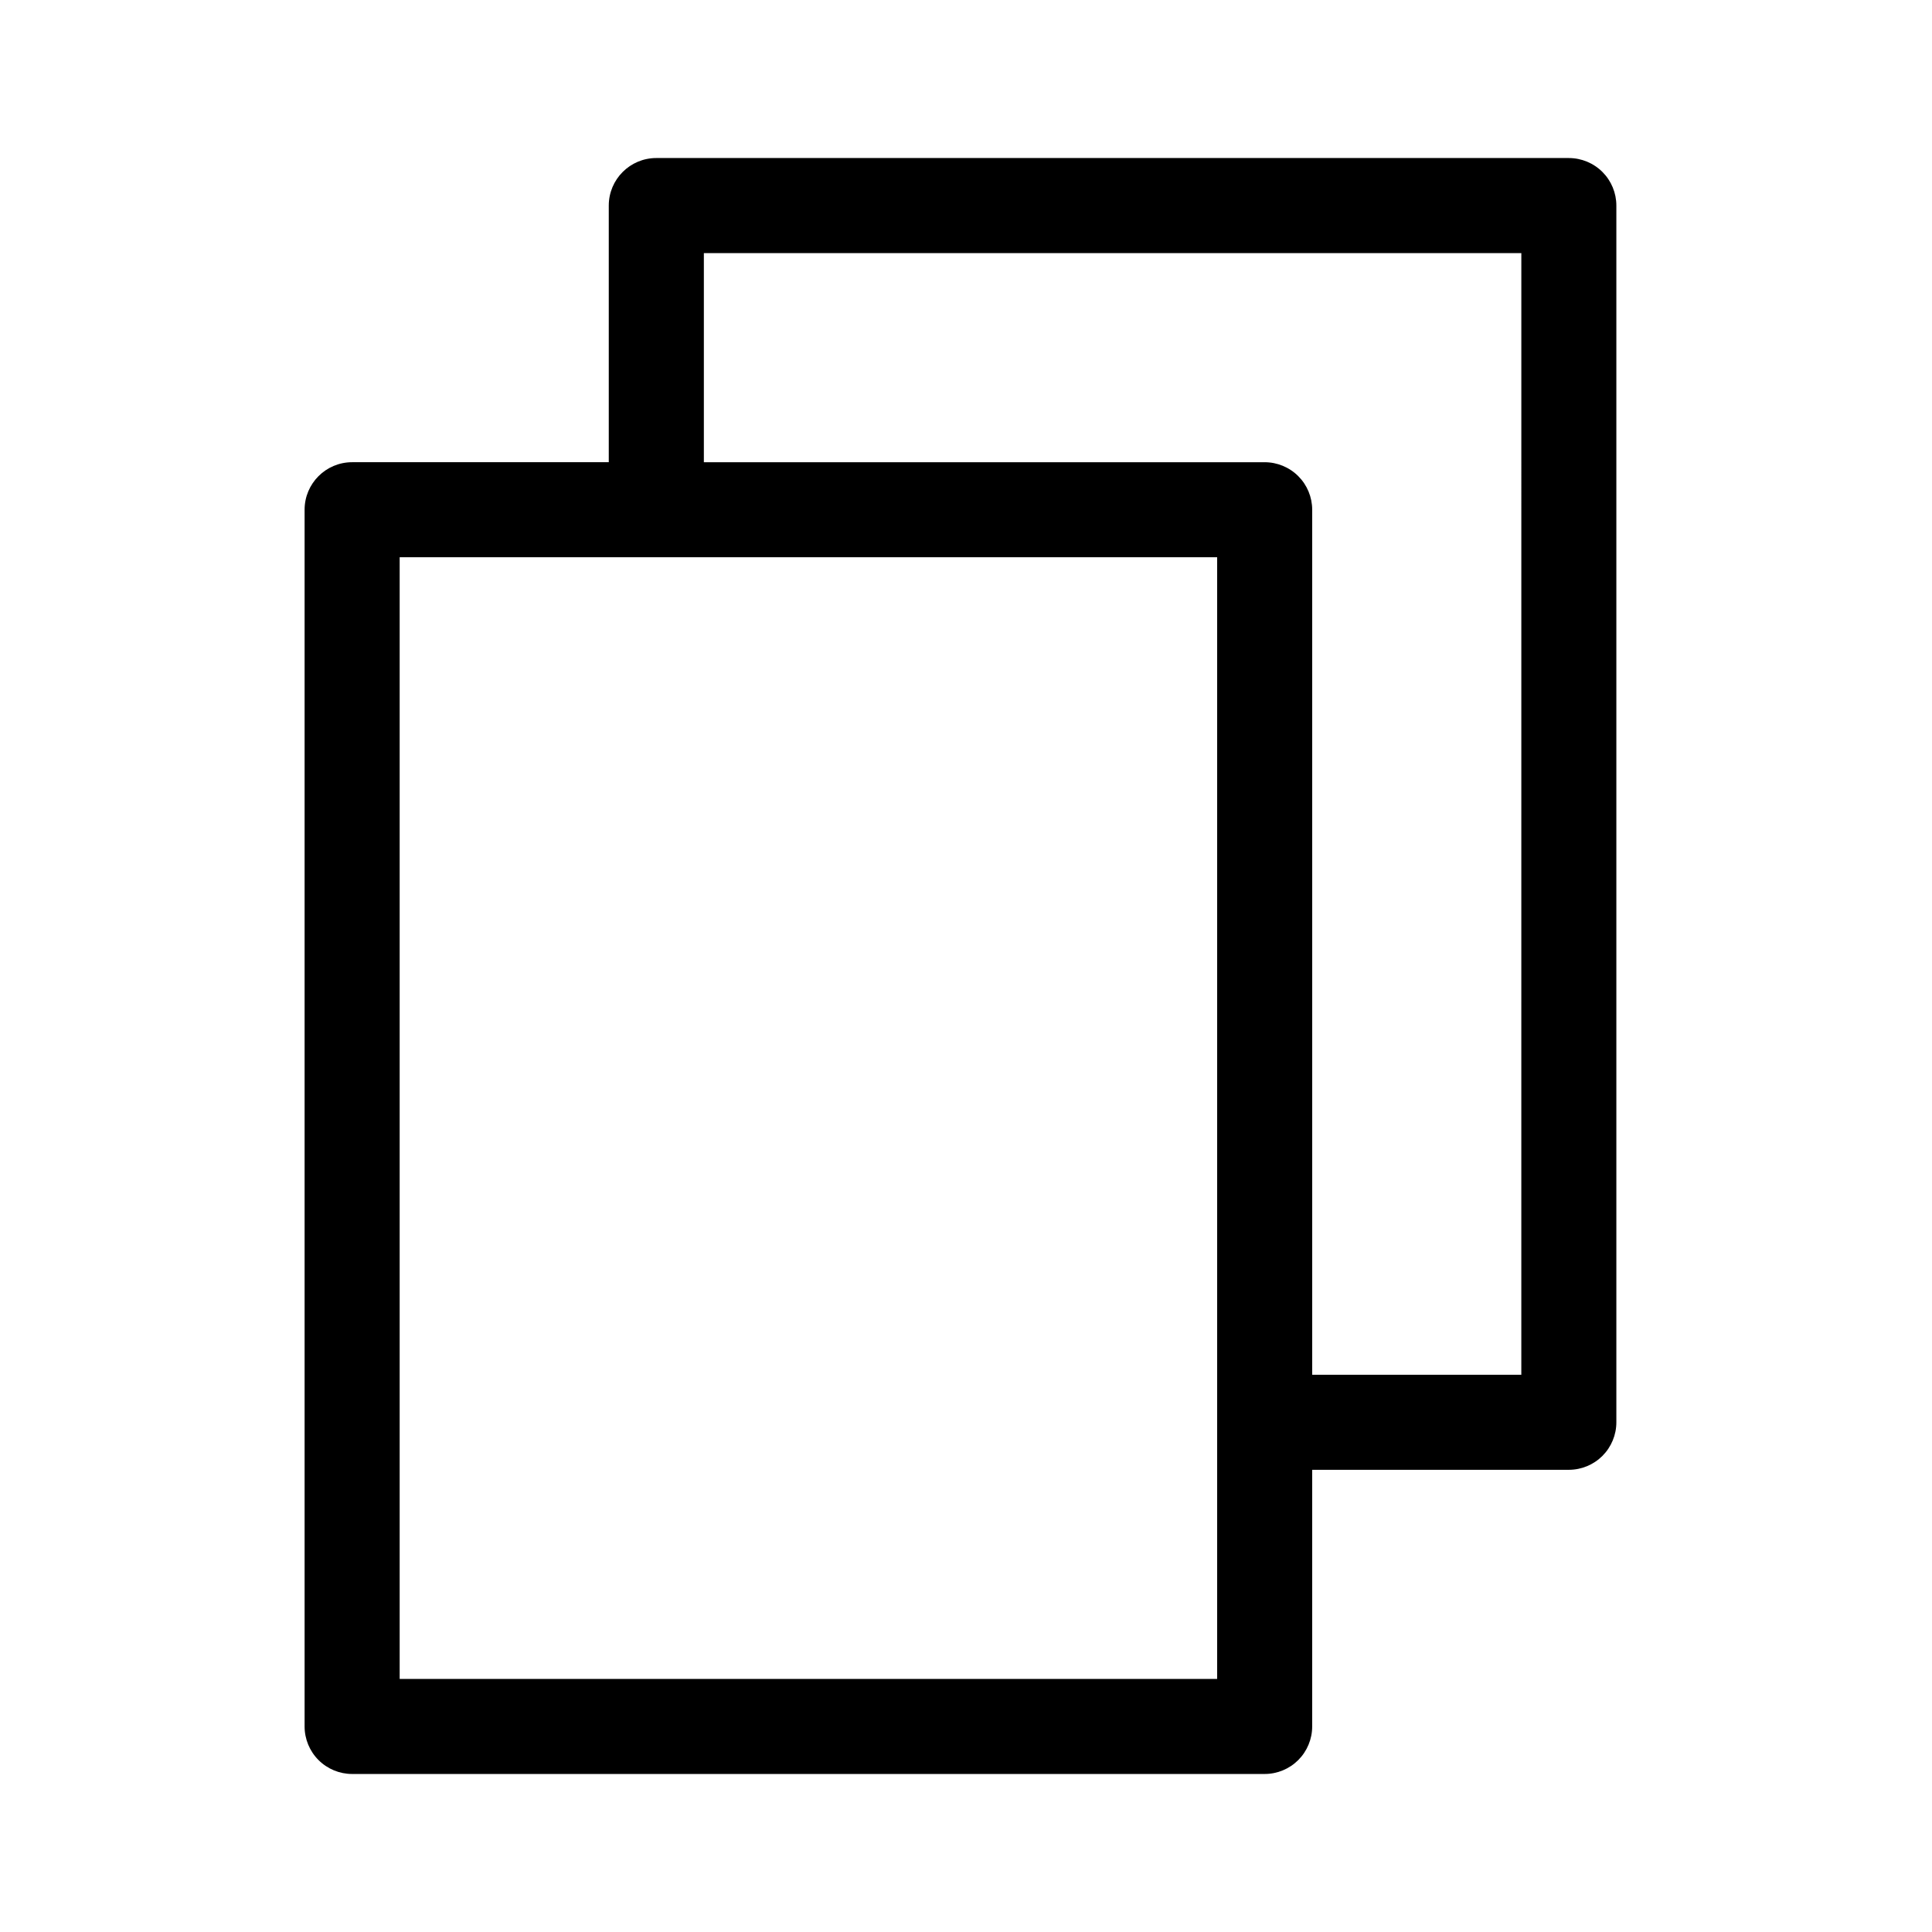 <?xml version="1.0" encoding="UTF-8"?>
<!-- Uploaded to: ICON Repo, www.svgrepo.com, Generator: ICON Repo Mixer Tools -->
<svg fill="#000000" width="800px" height="800px" version="1.1" viewBox="144 144 512 512" xmlns="http://www.w3.org/2000/svg">
 <path d="m559.76 185.88h-241.83c-6.957 0-12.598 5.641-12.598 12.598v68.012h-68.012c-6.957 0-12.598 5.641-12.598 12.598v322.44c0 3.34 1.328 6.543 3.691 8.906 2.359 2.359 5.562 3.688 8.906 3.688h241.83c3.34 0 6.543-1.328 8.906-3.688 2.359-2.363 3.688-5.566 3.688-8.906v-68.016h68.016c3.34 0 6.543-1.328 8.906-3.688 2.359-2.363 3.688-5.566 3.688-8.906v-322.44c0-3.344-1.328-6.547-3.688-8.906-2.363-2.363-5.566-3.691-8.906-3.691zm-93.203 403.05h-216.64v-297.25h216.64zm80.609-80.609h-55.418l-0.004-229.23c0-3.344-1.328-6.547-3.688-8.906-2.363-2.363-5.566-3.691-8.906-3.691h-148.62v-55.418h216.64z"/>
</svg>